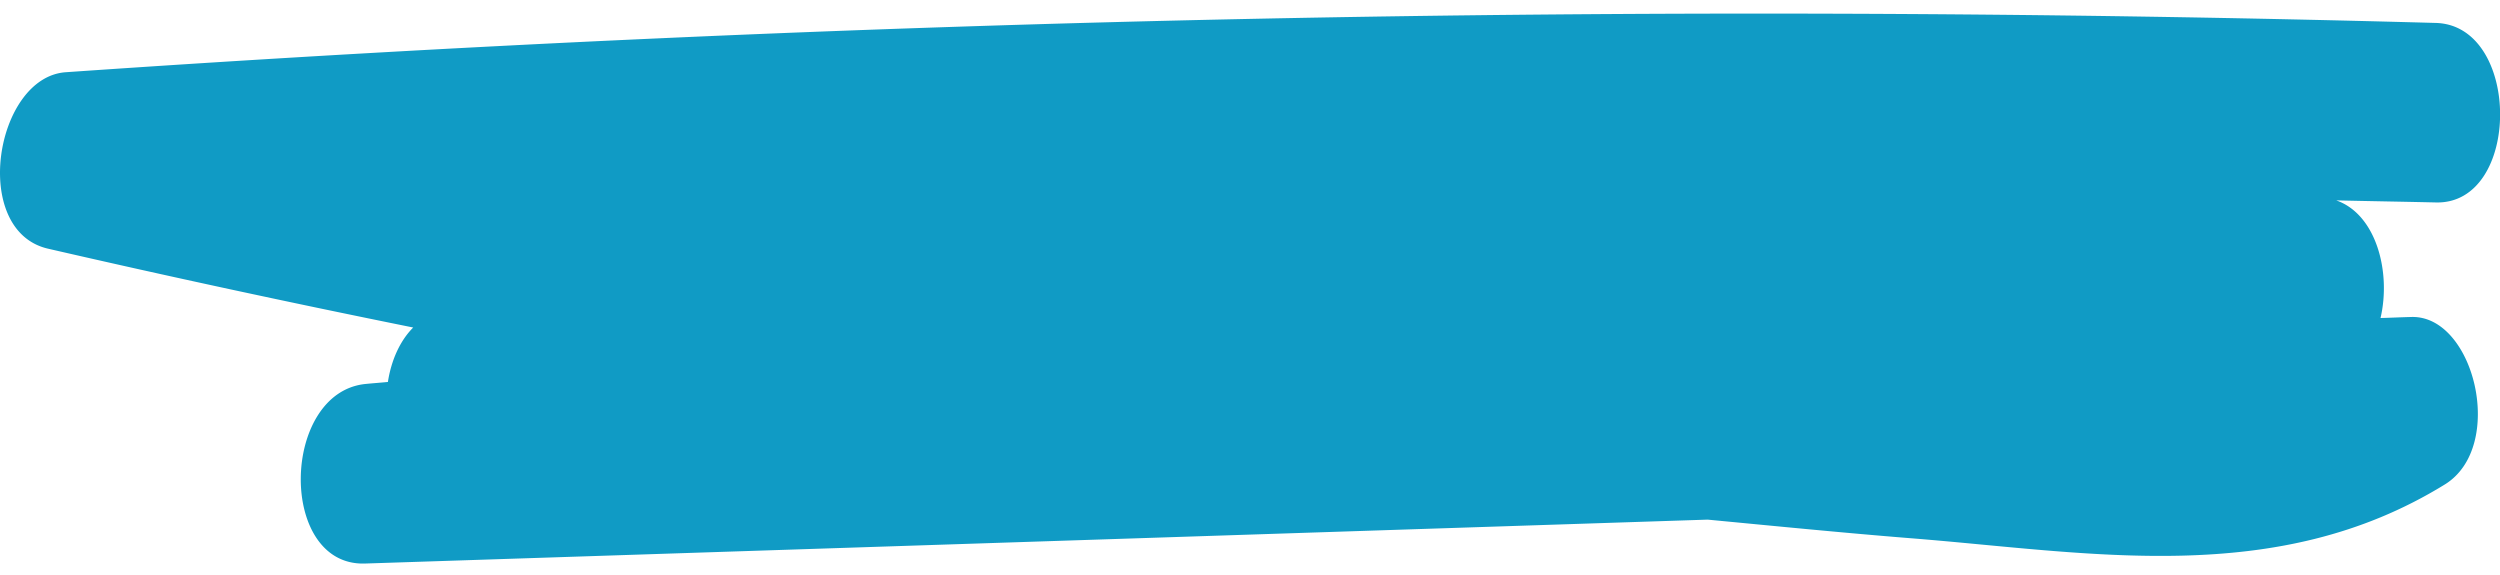 <?xml version="1.0" standalone="no"?><!DOCTYPE svg PUBLIC "-//W3C//DTD SVG 1.1//EN" "http://www.w3.org/Graphics/SVG/1.1/DTD/svg11.dtd"><svg t="1747058392979" class="icon" viewBox="0 0 4452 1024" version="1.1" xmlns="http://www.w3.org/2000/svg" p-id="4110" width="556.5" height="128" xmlns:xlink="http://www.w3.org/1999/xlink"><path d="M3040.924 925.34c119.608 11.42 239.215 23.307 358.845 32.924 321.38 25.155 652.845 90.09 954.056-95.588 109.523-67.673 52.224-301.857-59.815-298.184-18.365 0.445-36.397 1.38-54.762 1.825 19.1-81.853-7.569-184.765-78.915-209.475 59.103 1.38 118.183 2.315 177.263 3.673 152.776 4.118 152.776-315.57 0-319.666A43608.91 43608.91 0 0 0 117.159 128.623C-8.904 137.327-53.248 410.824 85.482 442.835c216.531 49.864 433.063 96.501 650.329 140.399-24.153 24.264-39.268 59.459-45.034 96.968-13.69 1.358-27.025 2.271-40.737 3.651-150.216 16.473-154.913 324.719 0 319.688l2391.263-78.202h-0.356z" fill="#109bc5" p-id="4111"></path></svg>